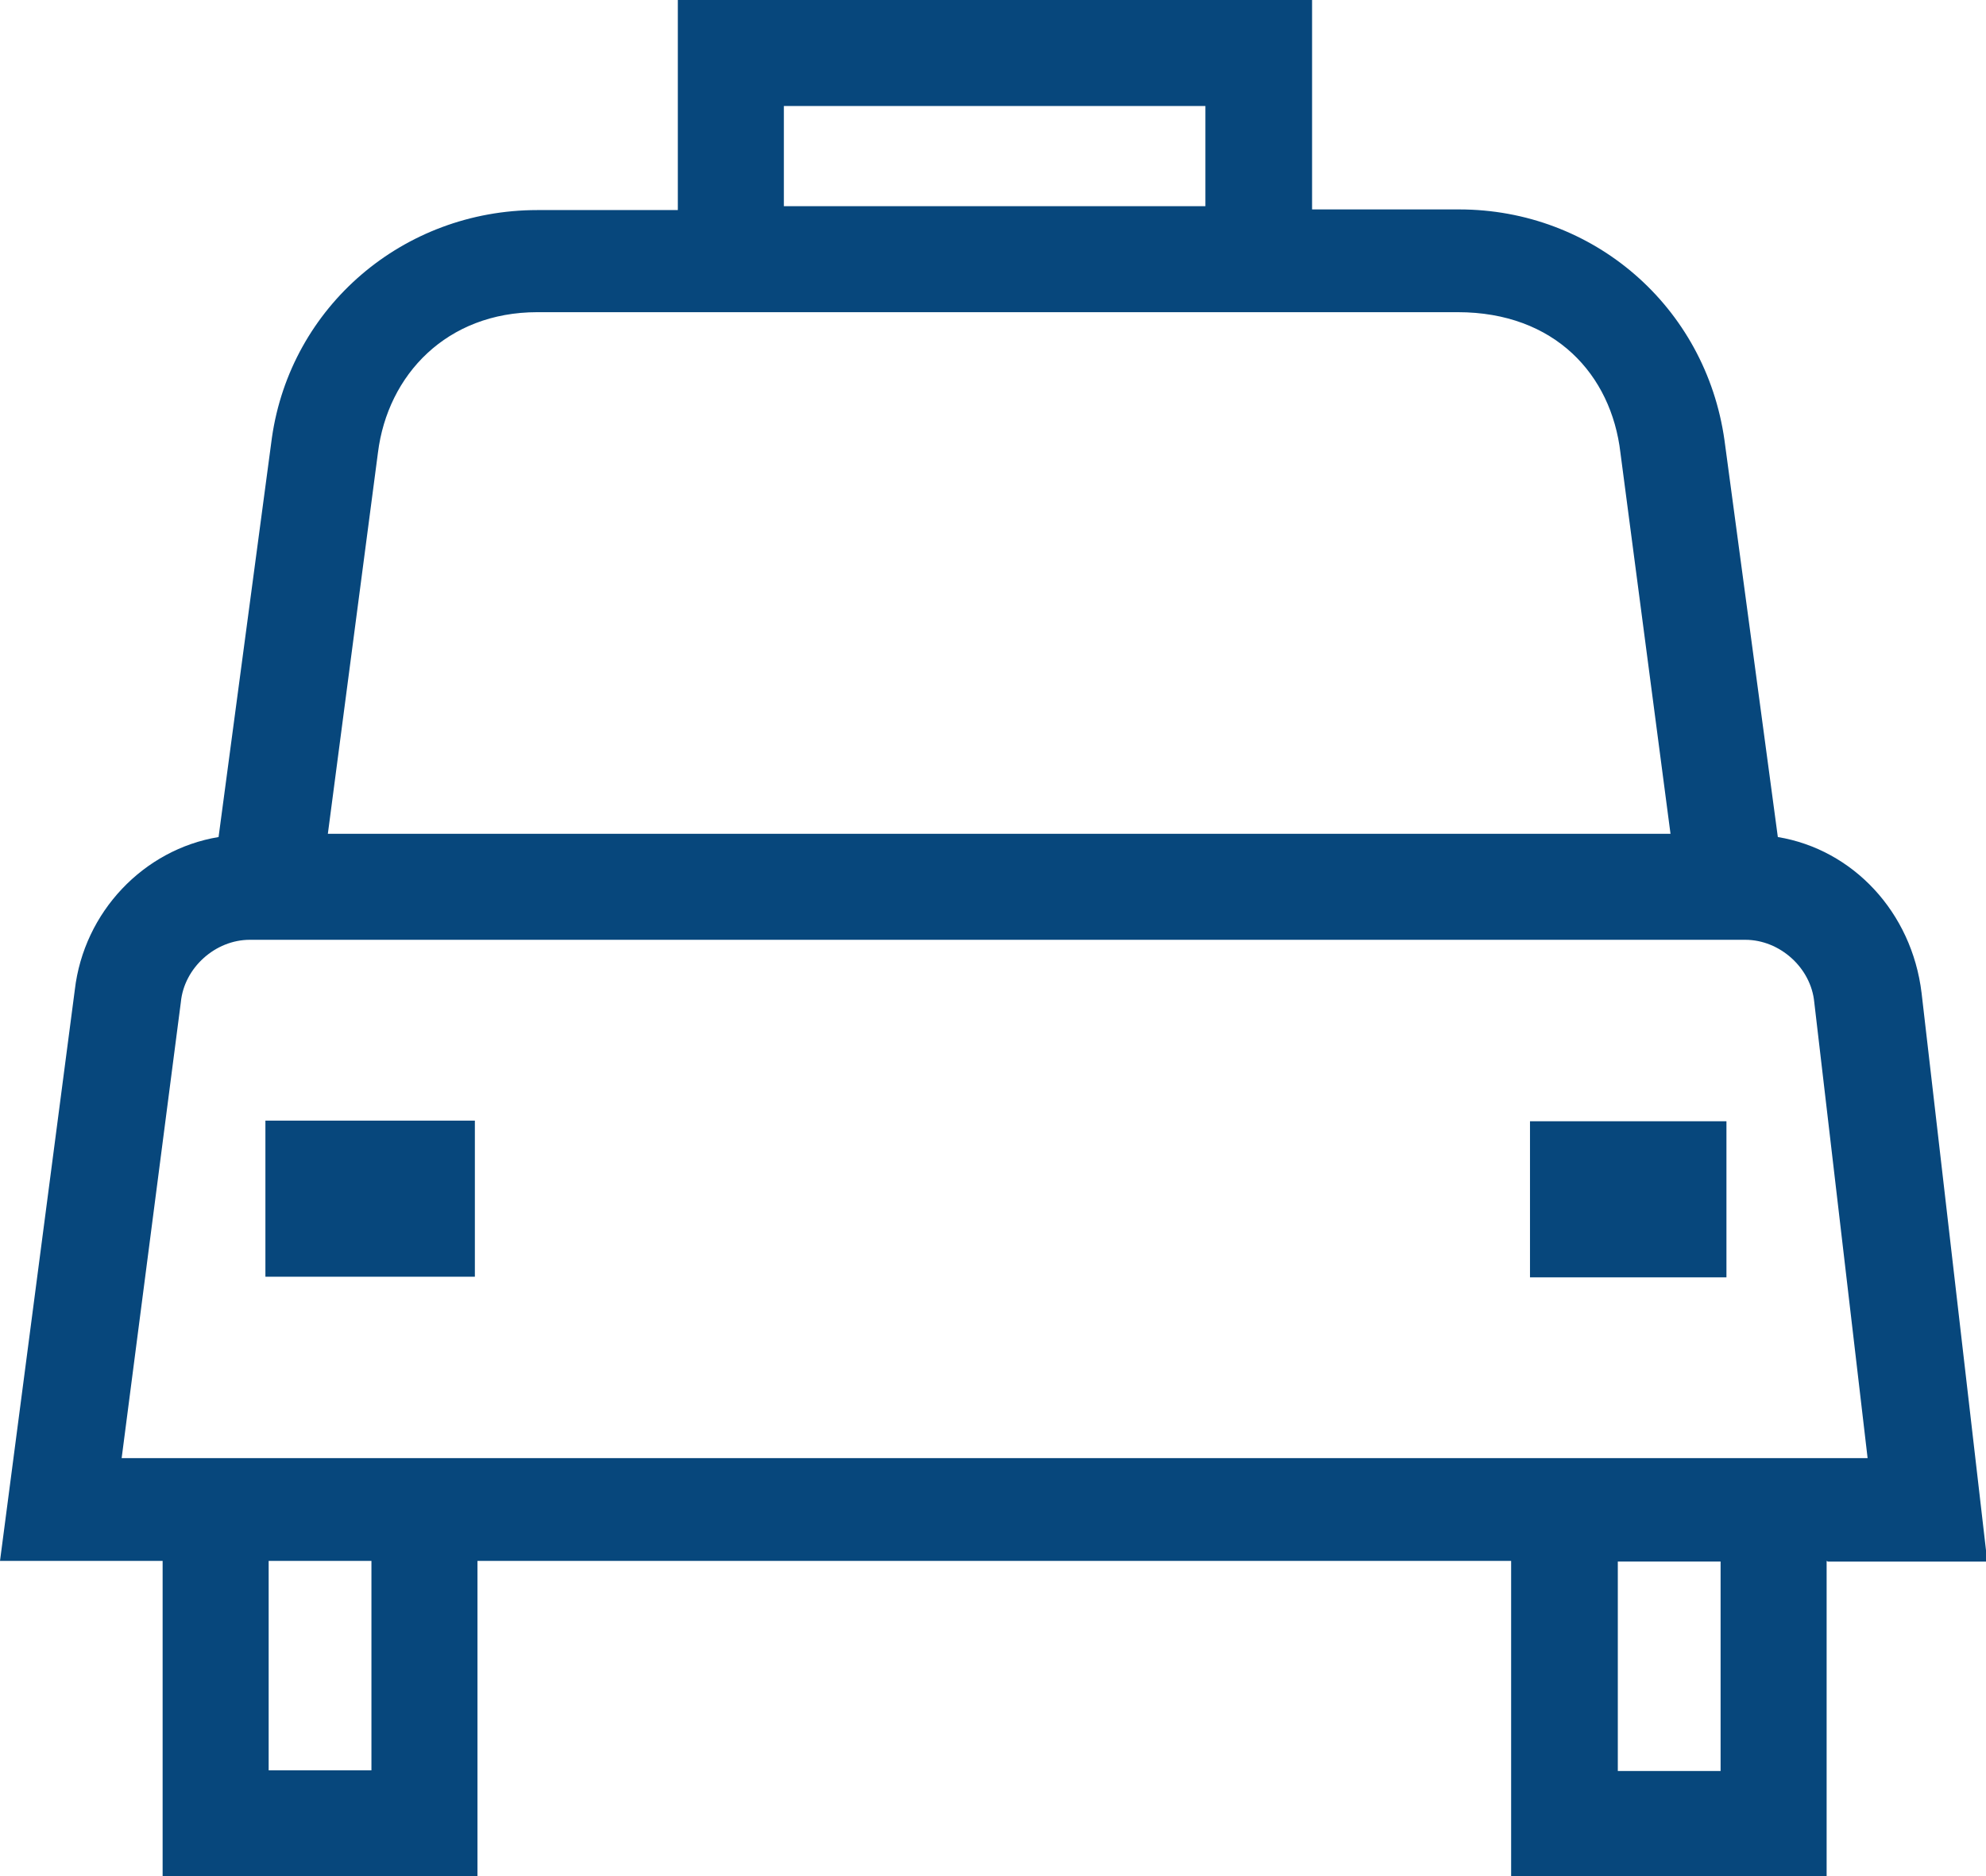 <?xml version="1.0" encoding="UTF-8"?>
<svg xmlns="http://www.w3.org/2000/svg" viewBox="0 0 30.53 28.85">
  <defs>
    <style>.d{fill:#07477c;}</style>
  </defs>
  <g id="a"></g>
  <g id="b">
    <g id="c">
      <path class="d" d="M28.08,24v4.85h-4.85v-4.85H7.34v4.85H2.5v-4.85H0L1.15,15.22c.14-1.2,1.06-2.16,2.21-2.35l.82-6.14c.29-2.02,2.02-3.5,4.08-3.5h2.16V0h9.75V3.22h2.26c2.06,0,3.79,1.49,4.08,3.55l.82,6.1c1.15,.19,2.06,1.15,2.21,2.4l1.01,8.74h-2.45Zm-.19-8.59c-.05-.53-.53-.96-1.06-.96H3.84c-.53,0-1.01,.43-1.06,.96l-.91,7.01H28.71l-.82-7.01Zm-23.81,1.82h3.22v2.4h-3.22v-2.4Zm1.63,6.77h-1.58v3.22h1.58v-3.22ZM8.26,4.8c-1.39,0-2.3,.96-2.45,2.16l-.77,5.86H25.68l-.77-5.86c-.14-1.2-1.01-2.16-2.5-2.16H8.26Zm3.79-1.63h6.48V1.63h-6.48v1.54Zm11.47,14.07h3.02v2.4h-3.02v-2.4Zm2.93,6.77h-1.58v3.22h1.58v-3.22Z"></path>
    </g>
  </g>
</svg>
